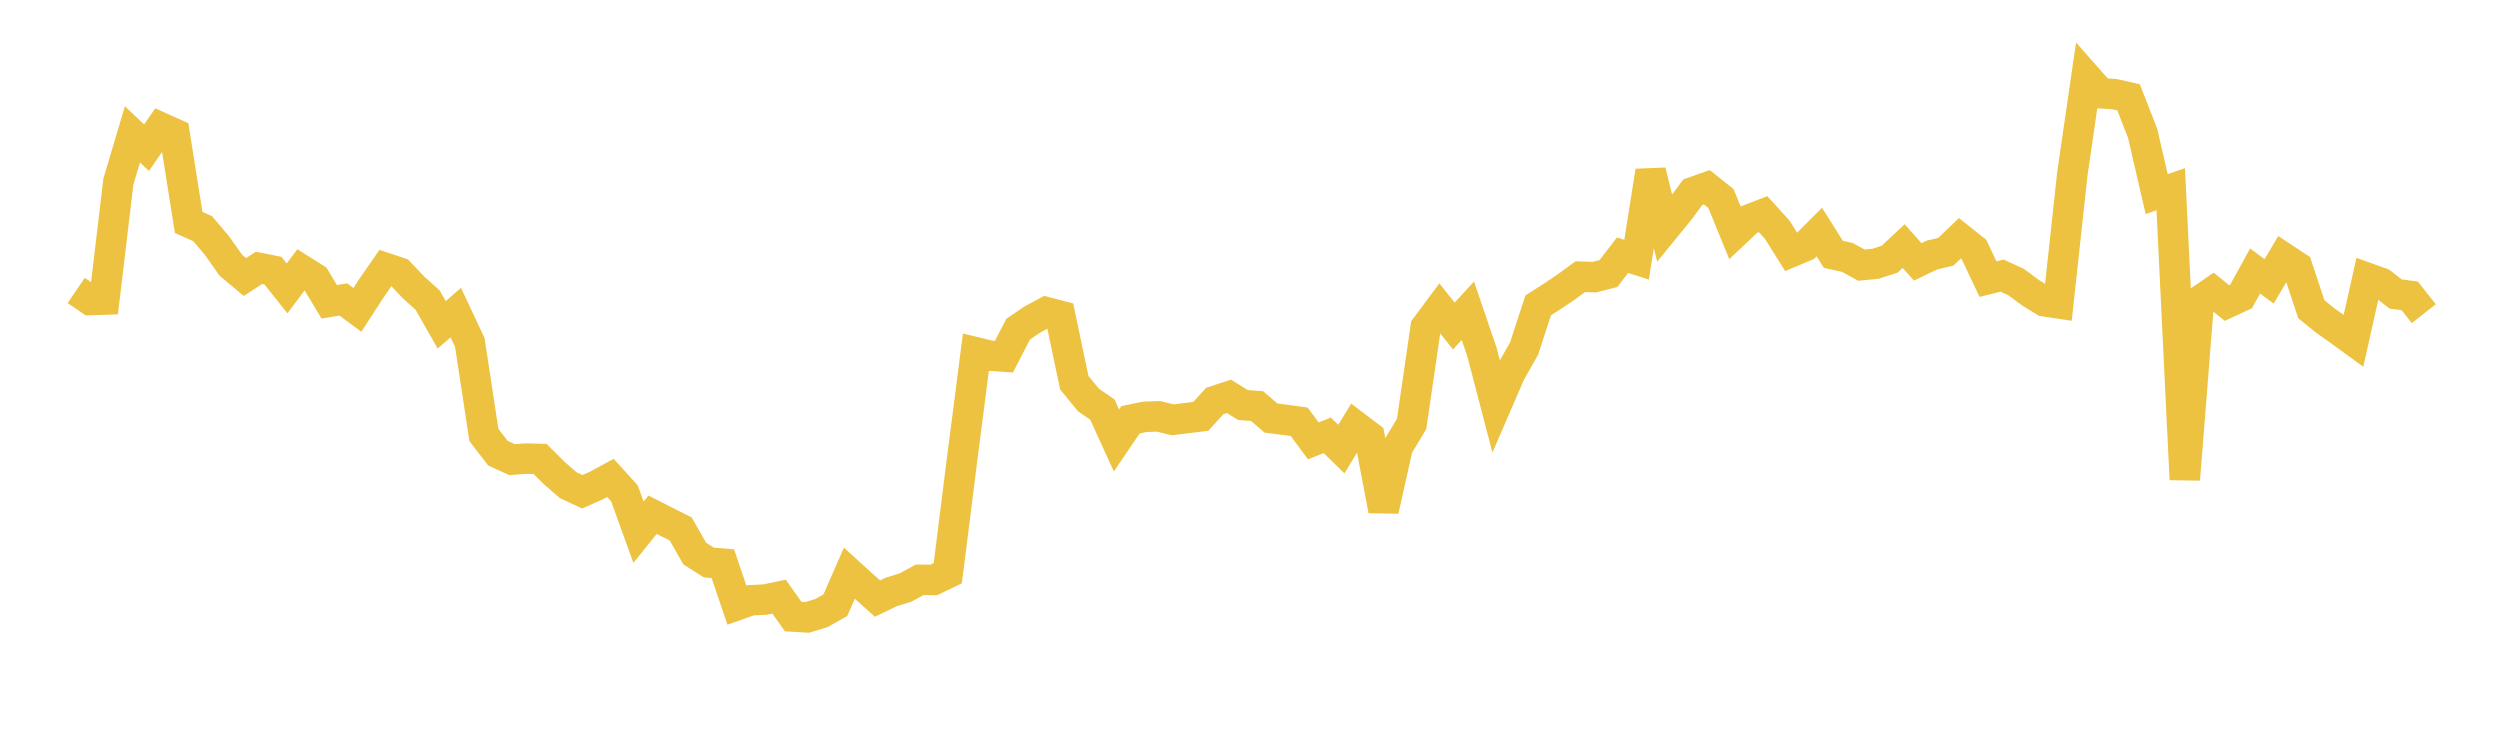 <svg width="164" height="48" xmlns="http://www.w3.org/2000/svg" xmlns:xlink="http://www.w3.org/1999/xlink"><path fill="none" stroke="rgb(237,194,64)" stroke-width="2" d="M5,19.053L5.922,19.682L6.844,19.652L7.766,11.912L8.689,8.815L9.611,9.688L10.533,8.359L11.455,8.774L12.377,14.592L13.299,15.005L14.222,16.097L15.144,17.4L16.066,18.173L16.988,17.572L17.91,17.758L18.832,18.919L19.754,17.686L20.677,18.268L21.599,19.8L22.521,19.644L23.443,20.328L24.365,18.909L25.287,17.577L26.21,17.886L27.132,18.858L28.054,19.688L28.976,21.31L29.898,20.506L30.82,22.468L31.743,28.533L32.665,29.729L33.587,30.151L34.509,30.085L35.431,30.108L36.353,31.028L37.275,31.827L38.198,32.259L39.12,31.852L40.042,31.351L40.964,32.365L41.886,34.914L42.808,33.766L43.731,34.236L44.653,34.697L45.575,36.316L46.497,36.902L47.419,36.978L48.341,39.7L49.263,39.374L50.186,39.332L51.108,39.139L52.03,40.445L52.952,40.5L53.874,40.222L54.796,39.707L55.719,37.601L56.641,38.439L57.563,39.268L58.485,38.823L59.407,38.542L60.329,38.035L61.251,38.047L62.174,37.601L63.096,30.272L64.018,23.113L64.94,23.335L65.862,23.394L66.784,21.601L67.707,20.966L68.629,20.474L69.551,20.716L70.473,25.105L71.395,26.232L72.317,26.868L73.24,28.895L74.162,27.536L75.084,27.345L76.006,27.312L76.928,27.538L77.85,27.426L78.772,27.314L79.695,26.301L80.617,25.998L81.539,26.57L82.461,26.638L83.383,27.428L84.305,27.542L85.228,27.667L86.15,28.92L87.072,28.558L87.994,29.459L88.916,27.942L89.838,28.641L90.76,33.483L91.683,29.34L92.605,27.8L93.527,21.467L94.449,20.228L95.371,21.388L96.293,20.384L97.216,23.093L98.138,26.627L99.06,24.493L99.982,22.86L100.904,20.034L101.826,19.442L102.749,18.821L103.671,18.15L104.593,18.18L105.515,17.944L106.437,16.743L107.359,17.035L108.281,11.225L109.204,14.98L110.126,13.852L111.048,12.609L111.97,12.284L112.892,13.02L113.814,15.274L114.737,14.403L115.659,14.047L116.581,15.063L117.503,16.532L118.425,16.146L119.347,15.222L120.269,16.686L121.192,16.89L122.114,17.394L123.036,17.302L123.958,17.005L124.88,16.141L125.802,17.179L126.725,16.735L127.647,16.515L128.569,15.63L129.491,16.362L130.413,18.309L131.335,18.081L132.257,18.502L133.18,19.189L134.102,19.76L135.024,19.899L135.946,11.4L136.868,5.069L137.79,6.115L138.713,6.176L139.635,6.386L140.557,8.747L141.479,12.733L142.401,12.413L143.323,31.453L144.246,19.767L145.168,19.133L146.09,19.88L147.012,19.453L147.934,17.78L148.856,18.455L149.778,16.897L150.701,17.506L151.623,20.285L152.545,21.032L153.467,21.683L154.389,22.355L155.311,18.238L156.234,18.57L157.156,19.287L158.078,19.406L159,20.576"></path></svg>